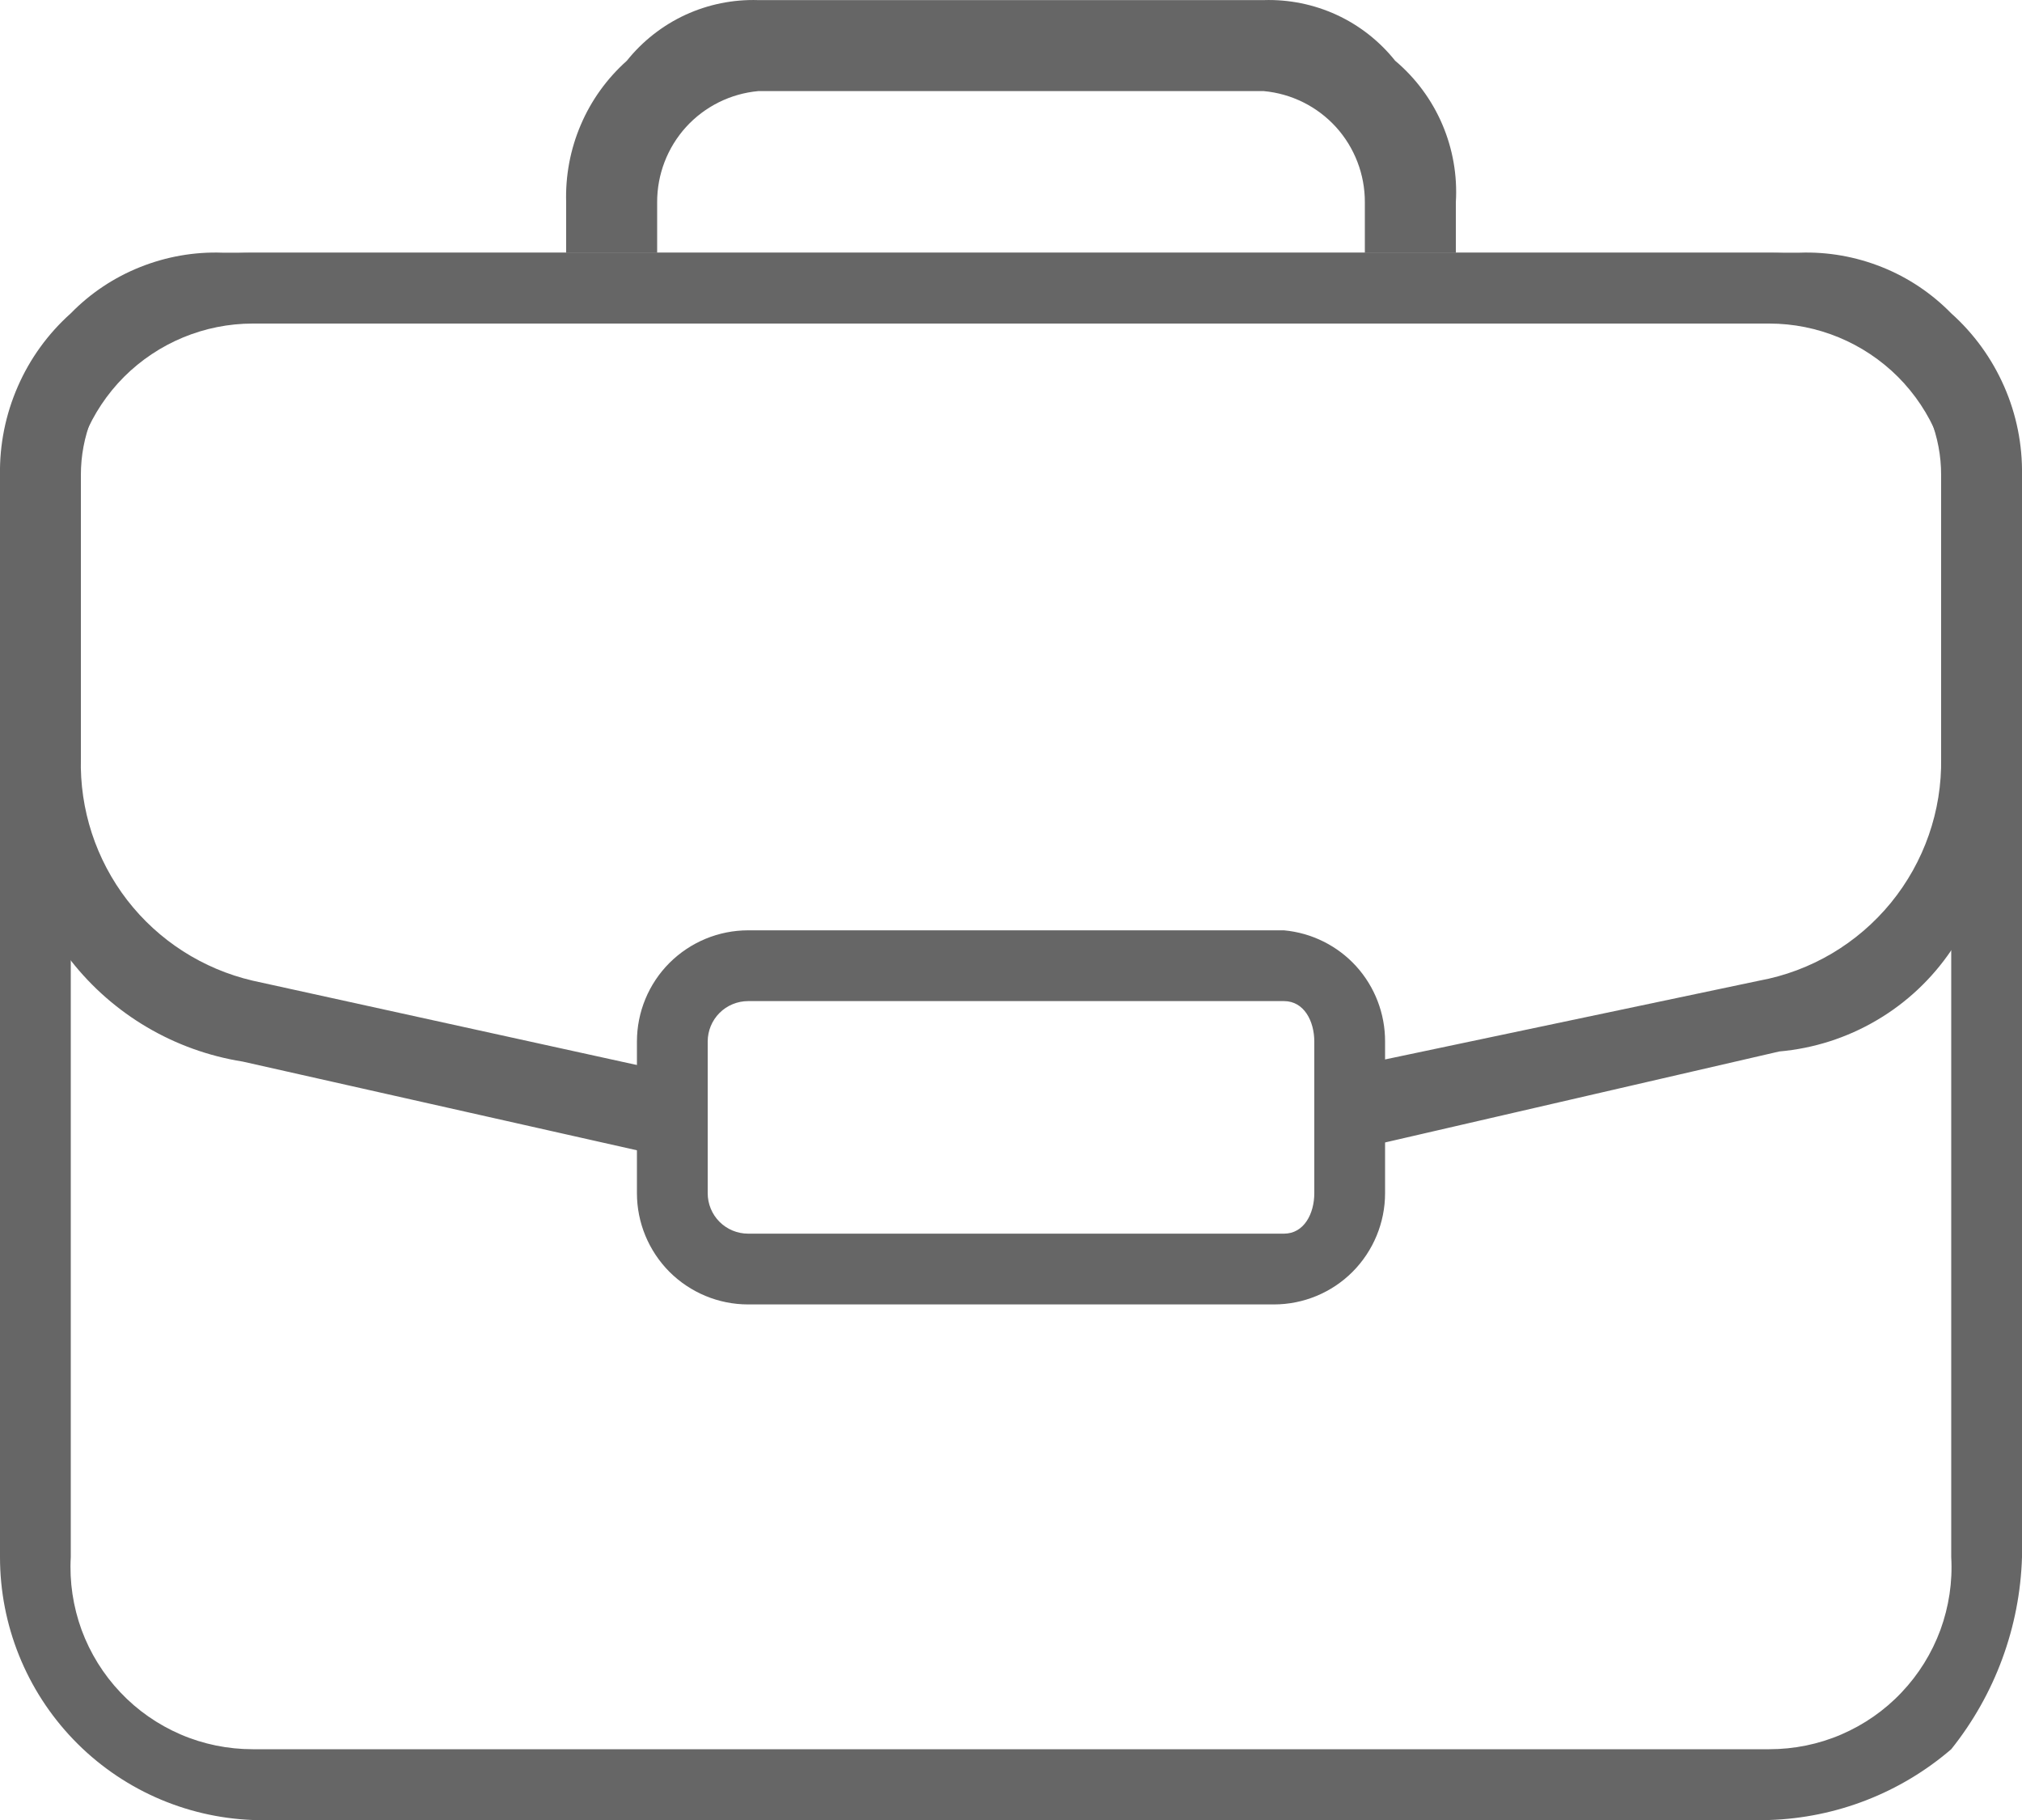 <svg width="20" height="18" viewBox="0 0 20 18" fill="none" xmlns="http://www.w3.org/2000/svg">
<g clip-path="url(#clip0_200_406)">
<path d="M2.5 18C1.828 17.974 1.192 17.689 0.726 17.204C0.26 16.719 -0 16.073 7.12636e-07 15.4V5C7.12636e-07 4.337 0.263 3.701 0.732 3.232C1.201 2.763 1.837 2.5 2.5 2.5H17.5C18.163 2.5 18.799 2.763 19.268 3.232C19.737 3.701 20 4.337 20 5V15.4C19.979 16.092 19.733 16.759 19.3 17.3C18.798 17.732 18.162 17.979 17.5 18H2.5ZM2.5 3.2C2.023 3.2 1.565 3.39 1.227 3.727C0.89 4.065 0.7 4.523 0.7 5V15.4C0.686 15.645 0.723 15.889 0.807 16.12C0.892 16.35 1.022 16.56 1.191 16.738C1.359 16.916 1.562 17.057 1.787 17.154C2.012 17.251 2.255 17.3 2.5 17.3H17.5C17.745 17.3 17.988 17.251 18.213 17.154C18.438 17.057 18.641 16.916 18.809 16.738C18.978 16.56 19.108 16.35 19.193 16.12C19.277 15.889 19.314 15.645 19.3 15.4V5C19.3 4.523 19.11 4.065 18.773 3.727C18.435 3.39 17.977 3.2 17.5 3.2H2.5Z" fill="#666666"/>
<path d="M6.4 11.399L2.4 10.499C1.727 10.392 1.12 10.035 0.7 9.499C0.238 8.975 -0.012 8.298 -8.46598e-05 7.599V4.699C-0.005 4.398 0.055 4.099 0.176 3.823C0.296 3.547 0.475 3.3 0.7 3.099C0.894 2.9 1.128 2.744 1.387 2.641C1.645 2.538 1.922 2.489 2.2 2.499H17.8C18.078 2.489 18.355 2.538 18.613 2.641C18.872 2.744 19.105 2.9 19.3 3.099C19.525 3.3 19.703 3.547 19.824 3.823C19.945 4.099 20.005 4.398 20 4.699V7.599C20.014 7.931 19.959 8.263 19.839 8.573C19.718 8.883 19.535 9.164 19.3 9.399C19.108 9.682 18.857 9.918 18.562 10.091C18.268 10.264 17.94 10.369 17.6 10.399L13.7 11.299H13.6C13.513 11.289 13.43 11.255 13.36 11.203C13.29 11.15 13.234 11.08 13.2 10.999C13.195 10.945 13.202 10.891 13.219 10.839C13.236 10.787 13.264 10.74 13.3 10.699L13.6 10.499L17.4 9.699C17.912 9.605 18.373 9.332 18.703 8.929C19.032 8.526 19.209 8.02 19.2 7.499V4.699C19.201 4.318 19.056 3.951 18.797 3.672C18.537 3.394 18.18 3.225 17.8 3.199H2.2C1.82 3.225 1.463 3.394 1.203 3.672C0.943 3.951 0.799 4.318 0.8 4.699V7.499C0.787 8.006 0.949 8.501 1.258 8.902C1.568 9.303 2.007 9.584 2.5 9.699L6.6 10.599H6.8C6.836 10.64 6.864 10.687 6.881 10.739C6.898 10.791 6.905 10.845 6.9 10.899C6.8 11.199 6.7 11.299 6.5 11.299L6.4 11.399Z" fill="#666666"/>
<path d="M7.4 12.901C7.108 12.901 6.829 12.785 6.622 12.579C6.416 12.372 6.3 12.092 6.3 11.801V10.301C6.3 10.009 6.416 9.729 6.622 9.523C6.829 9.317 7.108 9.201 7.4 9.201H12.7C12.974 9.226 13.229 9.353 13.414 9.556C13.599 9.76 13.701 10.026 13.7 10.301V11.801C13.7 12.092 13.584 12.372 13.378 12.579C13.172 12.785 12.892 12.901 12.6 12.901H7.4ZM7.4 9.901C7.294 9.901 7.192 9.943 7.117 10.018C7.042 10.093 7 10.195 7 10.301V11.801C7 11.907 7.042 12.009 7.117 12.084C7.192 12.159 7.294 12.201 7.4 12.201H12.7C12.9 12.201 13 12.001 13 11.801V10.301C13 10.101 12.9 9.901 12.7 9.901H7.4ZM13.5 2.501V2.001C13.501 1.726 13.399 1.46 13.214 1.256C13.029 1.053 12.774 0.926 12.5 0.901H7.5C7.226 0.926 6.971 1.053 6.786 1.256C6.601 1.46 6.499 1.726 6.5 2.001V2.501H5.6V2.001C5.592 1.738 5.641 1.476 5.745 1.234C5.848 0.992 6.004 0.776 6.2 0.601C6.355 0.407 6.554 0.251 6.779 0.147C7.005 0.043 7.252 -0.007 7.5 0.001H12.5C12.748 -0.007 12.995 0.043 13.221 0.147C13.447 0.251 13.645 0.407 13.8 0.601C14.002 0.771 14.162 0.987 14.266 1.23C14.37 1.473 14.416 1.737 14.4 2.001V2.501H13.5Z" fill="#666666"/>
</g>
<defs>
<clipPath id="clip0_200_406">
<rect width="20" height="18" fill="white"/>
</clipPath>
</defs>
</svg>
